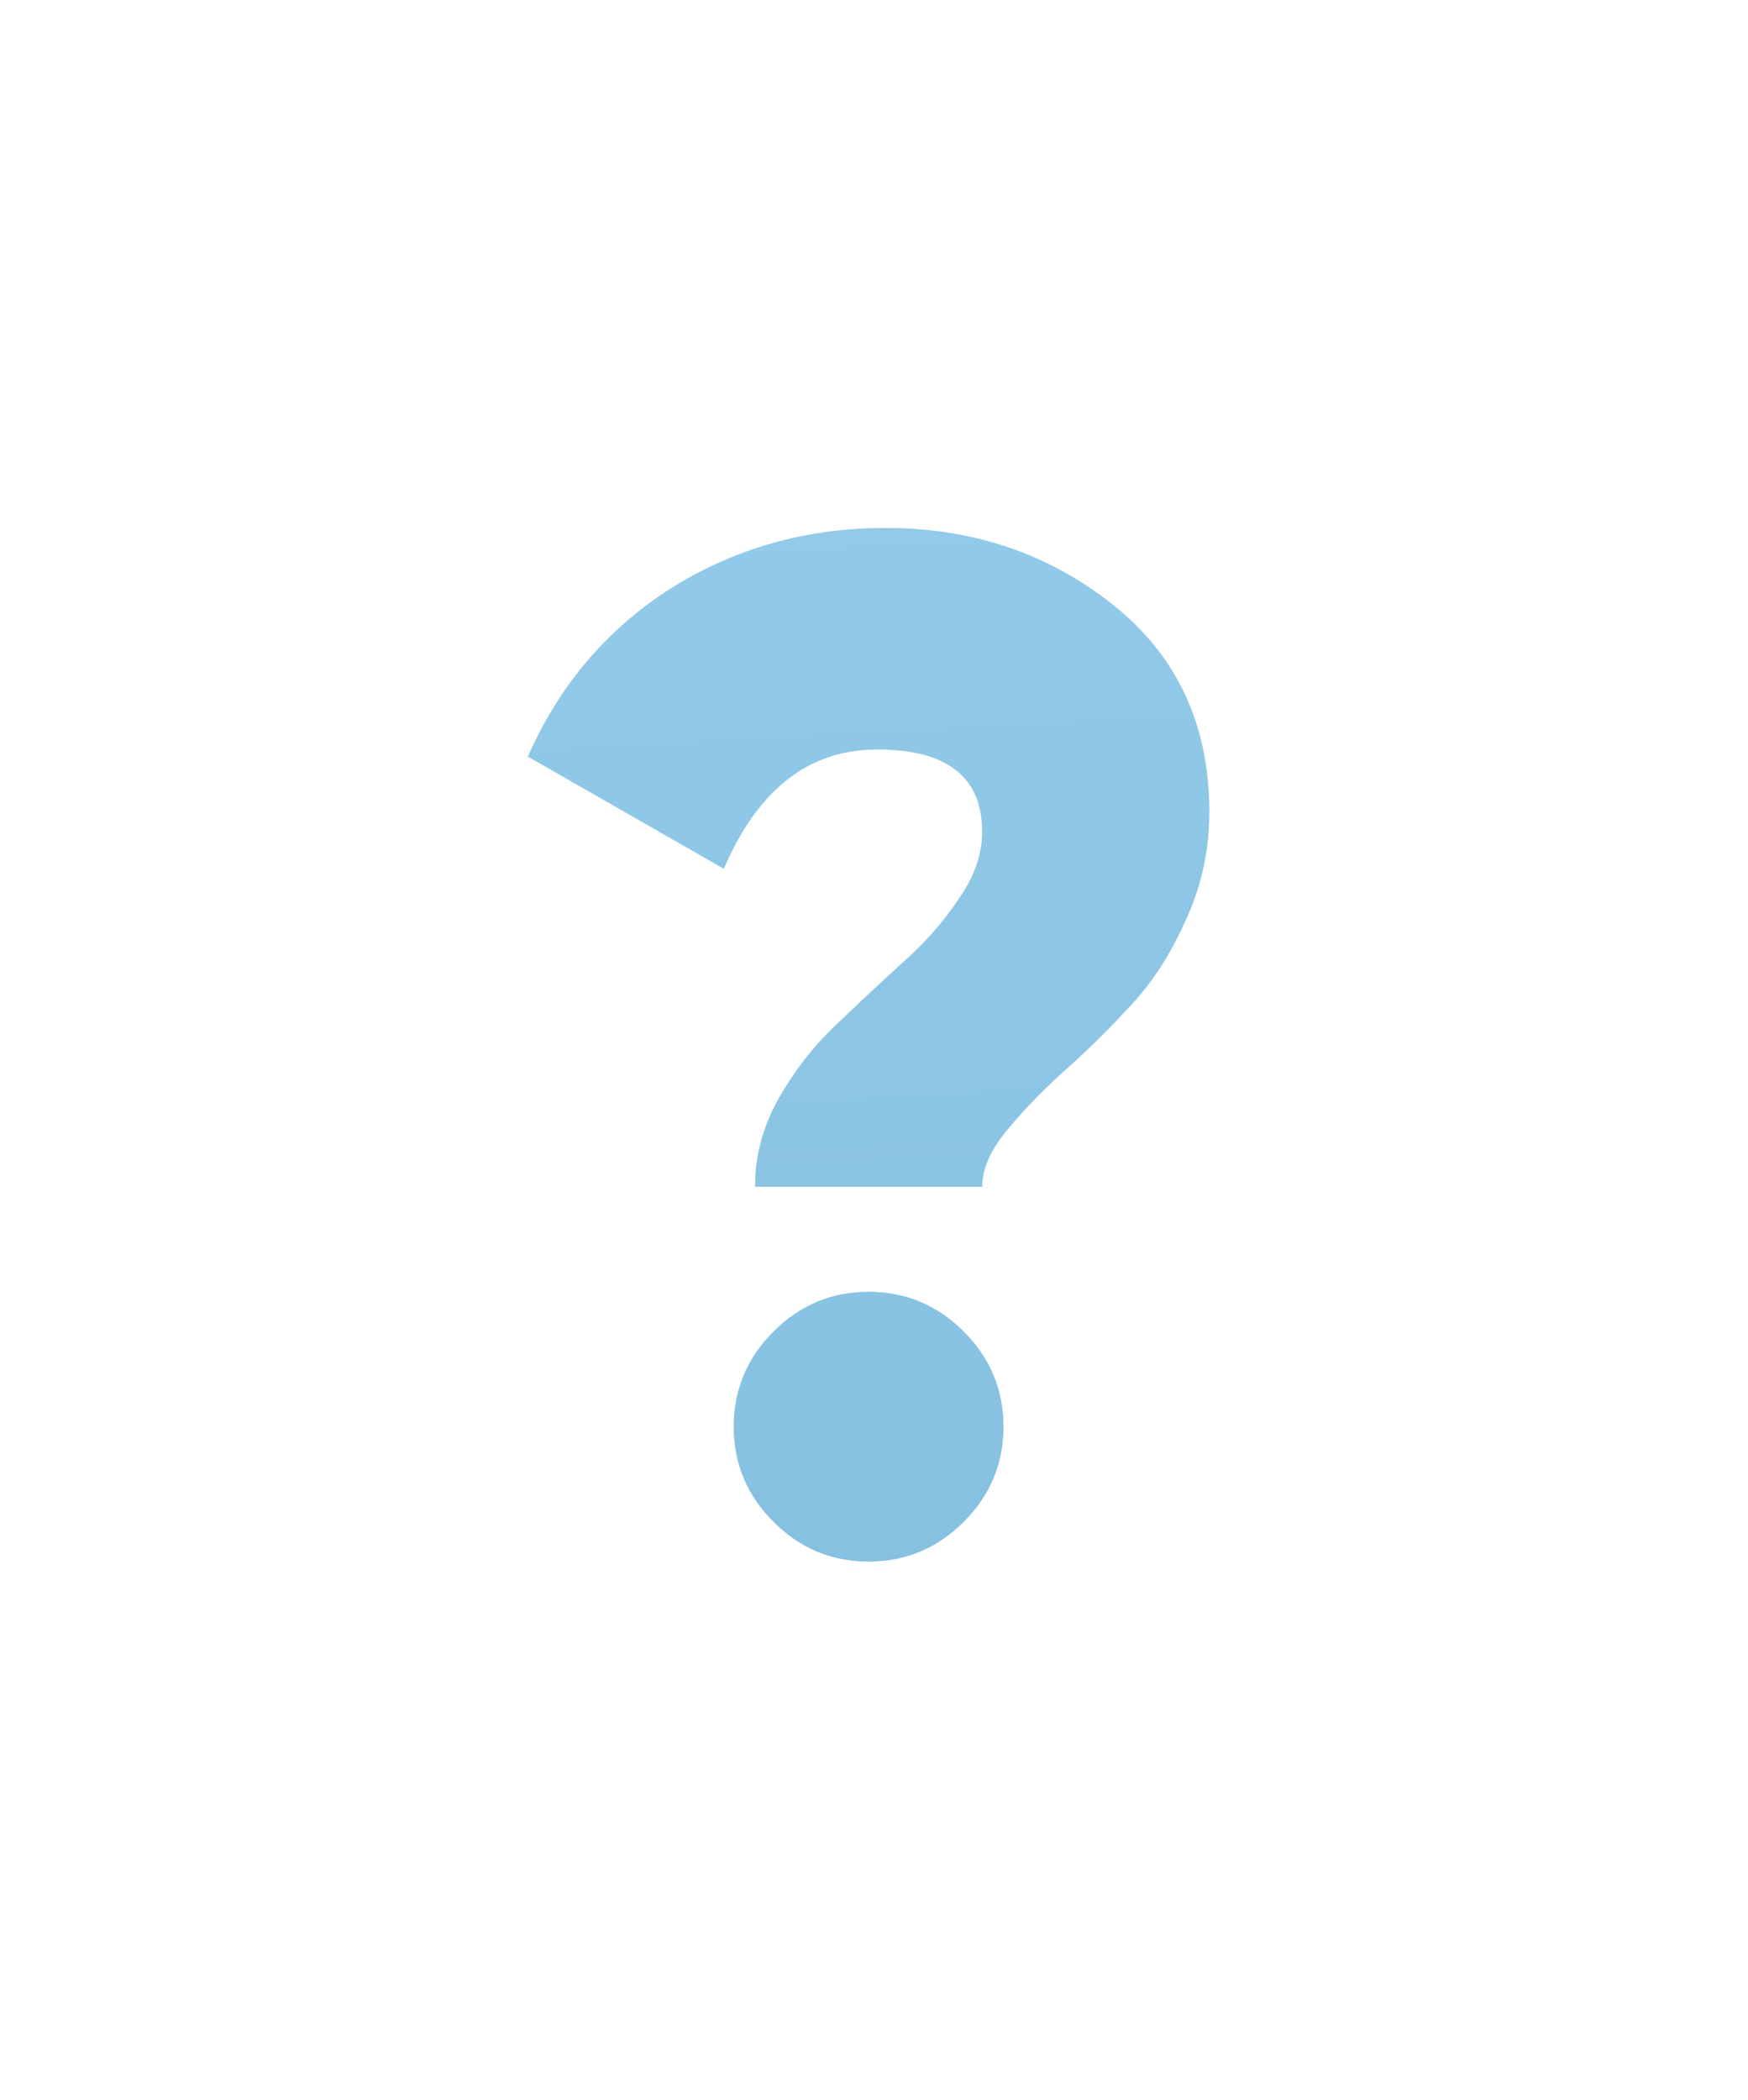 <?xml version="1.0" encoding="UTF-8"?> <svg xmlns="http://www.w3.org/2000/svg" width="149" height="179" viewBox="0 0 149 179" fill="none"> <g filter="url(#filter0_d_401_502)"> <path d="M83.72 96.144H64.36C64.36 93.563 65.005 91.102 66.296 88.763C67.667 86.343 69.281 84.246 71.136 82.471C73.072 80.616 74.968 78.841 76.823 77.147C78.759 75.453 80.372 73.638 81.663 71.702C83.034 69.766 83.72 67.83 83.72 65.894C83.72 61.215 80.735 58.876 74.766 58.876C68.958 58.876 64.602 62.264 61.698 69.04L45 59.481C47.662 53.431 51.695 48.672 57.1 45.203C62.585 41.734 68.716 40 75.492 40C82.913 40 89.367 42.178 94.852 46.534C100.337 50.89 103.08 56.779 103.08 64.2C103.08 67.507 102.394 70.613 101.023 73.517C99.732 76.421 98.119 78.881 96.183 80.898C94.328 82.915 92.432 84.77 90.496 86.464C88.641 88.158 87.027 89.852 85.656 91.546C84.365 93.159 83.72 94.692 83.72 96.144ZM85.535 116.593C85.535 119.739 84.406 122.441 82.147 124.7C79.888 126.959 77.186 128.088 74.04 128.088C70.894 128.088 68.192 126.959 65.933 124.7C63.674 122.441 62.545 119.739 62.545 116.593C62.545 113.447 63.674 110.745 65.933 108.486C68.192 106.227 70.894 105.098 74.04 105.098C77.186 105.098 79.888 106.227 82.147 108.486C84.406 110.745 85.535 113.447 85.535 116.593Z" fill="url(#paint0_linear_401_502)"></path> <path d="M83.72 96.144H64.36C64.36 93.563 65.005 91.102 66.296 88.763C67.667 86.343 69.281 84.246 71.136 82.471C73.072 80.616 74.968 78.841 76.823 77.147C78.759 75.453 80.372 73.638 81.663 71.702C83.034 69.766 83.72 67.83 83.72 65.894C83.72 61.215 80.735 58.876 74.766 58.876C68.958 58.876 64.602 62.264 61.698 69.04L45 59.481C47.662 53.431 51.695 48.672 57.1 45.203C62.585 41.734 68.716 40 75.492 40C82.913 40 89.367 42.178 94.852 46.534C100.337 50.89 103.08 56.779 103.08 64.2C103.08 67.507 102.394 70.613 101.023 73.517C99.732 76.421 98.119 78.881 96.183 80.898C94.328 82.915 92.432 84.77 90.496 86.464C88.641 88.158 87.027 89.852 85.656 91.546C84.365 93.159 83.72 94.692 83.72 96.144ZM85.535 116.593C85.535 119.739 84.406 122.441 82.147 124.7C79.888 126.959 77.186 128.088 74.04 128.088C70.894 128.088 68.192 126.959 65.933 124.7C63.674 122.441 62.545 119.739 62.545 116.593C62.545 113.447 63.674 110.745 65.933 108.486C68.192 106.227 70.894 105.098 74.04 105.098C77.186 105.098 79.888 106.227 82.147 108.486C84.406 110.745 85.535 113.447 85.535 116.593Z" fill="white" fill-opacity="0.3"></path> </g> <defs> <filter id="filter0_d_401_502" x="0" y="0" width="148.08" height="178.088" filterUnits="userSpaceOnUse" color-interpolation-filters="sRGB"> <feFlood flood-opacity="0" result="BackgroundImageFix"></feFlood> <feColorMatrix in="SourceAlpha" type="matrix" values="0 0 0 0 0 0 0 0 0 0 0 0 0 0 0 0 0 0 127 0" result="hardAlpha"></feColorMatrix> <feOffset dy="5"></feOffset> <feGaussianBlur stdDeviation="22.5"></feGaussianBlur> <feComposite in2="hardAlpha" operator="out"></feComposite> <feColorMatrix type="matrix" values="0 0 0 0 0.276 0 0 0 0 0.617 0 0 0 0 0.808 0 0 0 0.25 0"></feColorMatrix> <feBlend mode="normal" in2="BackgroundImageFix" result="effect1_dropShadow_401_502"></feBlend> <feBlend mode="normal" in="SourceGraphic" in2="effect1_dropShadow_401_502" result="shape"></feBlend> </filter> <linearGradient id="paint0_linear_401_502" x1="53.531" y1="40" x2="61.925" y2="196.828" gradientUnits="userSpaceOnUse"> <stop stop-color="#64B3DF"></stop> <stop offset="1" stop-color="#469DCE"></stop> </linearGradient> </defs> </svg> 
